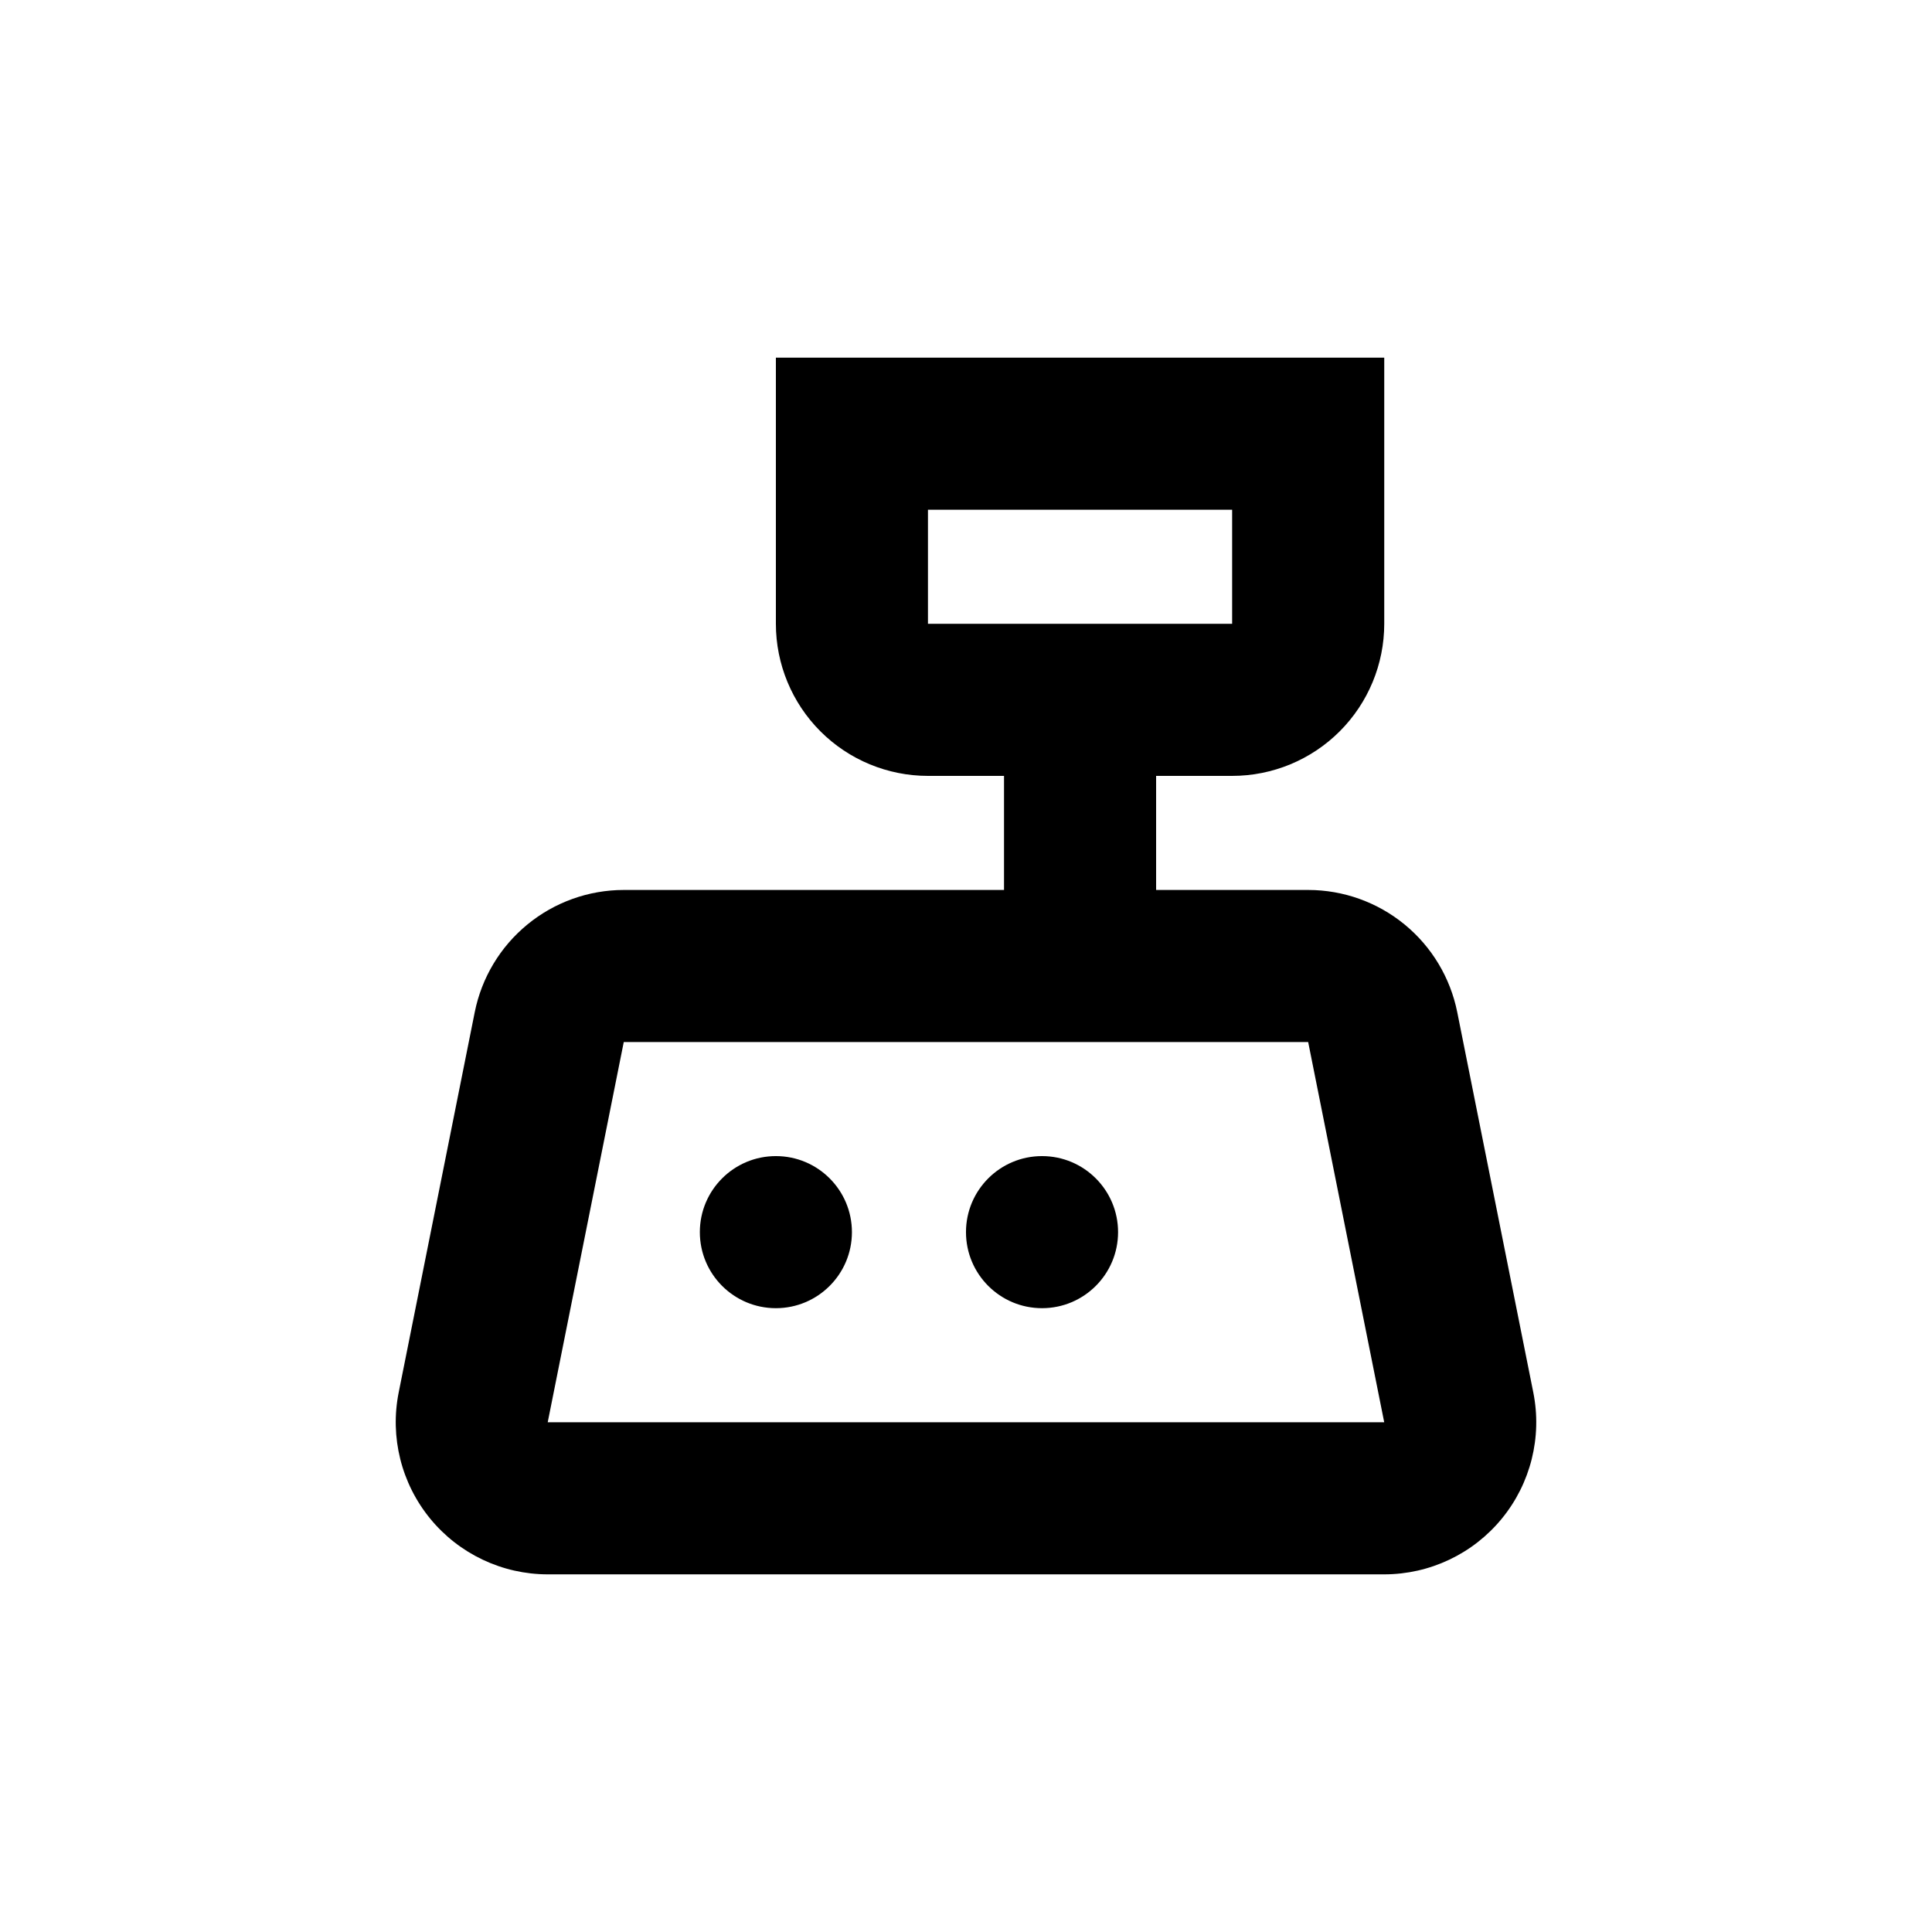 <?xml version="1.0" encoding="UTF-8"?>
<!-- Uploaded to: ICON Repo, www.svgrepo.com, Generator: ICON Repo Mixer Tools -->
<svg fill="#000000" width="800px" height="800px" version="1.1" viewBox="144 144 512 512" xmlns="http://www.w3.org/2000/svg">
 <g>
  <path d="m369.77 470.53c0 11.129-9.023 20.152-20.152 20.152-11.129 0-20.152-9.023-20.152-20.152s9.023-20.152 20.152-20.152c11.129 0 20.152 9.023 20.152 20.152"/>
  <path d="m440.3 470.53c0 11.129-9.023 20.152-20.152 20.152-11.133 0-20.152-9.023-20.152-20.152s9.02-20.152 20.152-20.152c11.129 0 20.152 9.023 20.152 20.152"/>
  <path d="m309.31 379.85c-9.312 0.004-18.336 3.234-25.535 9.141-7.203 5.902-12.137 14.121-13.965 23.254l-20.152 100.76c-2.367 11.836 0.695 24.113 8.344 33.449 7.652 9.34 19.086 14.758 31.156 14.766h221.68c12.074-0.008 23.508-5.426 31.156-14.766 7.652-9.336 10.711-21.613 8.344-33.449l-20.152-100.76c-1.828-9.133-6.762-17.352-13.961-23.254-7.203-5.906-16.227-9.137-25.539-9.141h-40.305v-30.23h20.152c10.691 0 20.941-4.246 28.5-11.805s11.805-17.809 11.805-28.5v-70.531h-161.22v70.531c0 10.691 4.246 20.941 11.805 28.5s17.812 11.805 28.5 11.805h20.152v30.23zm80.609-70.535v-30.227h80.609v30.23zm100.76 110.84 20.152 100.76h-221.68l20.152-100.76z"/>
 </g>
</svg>